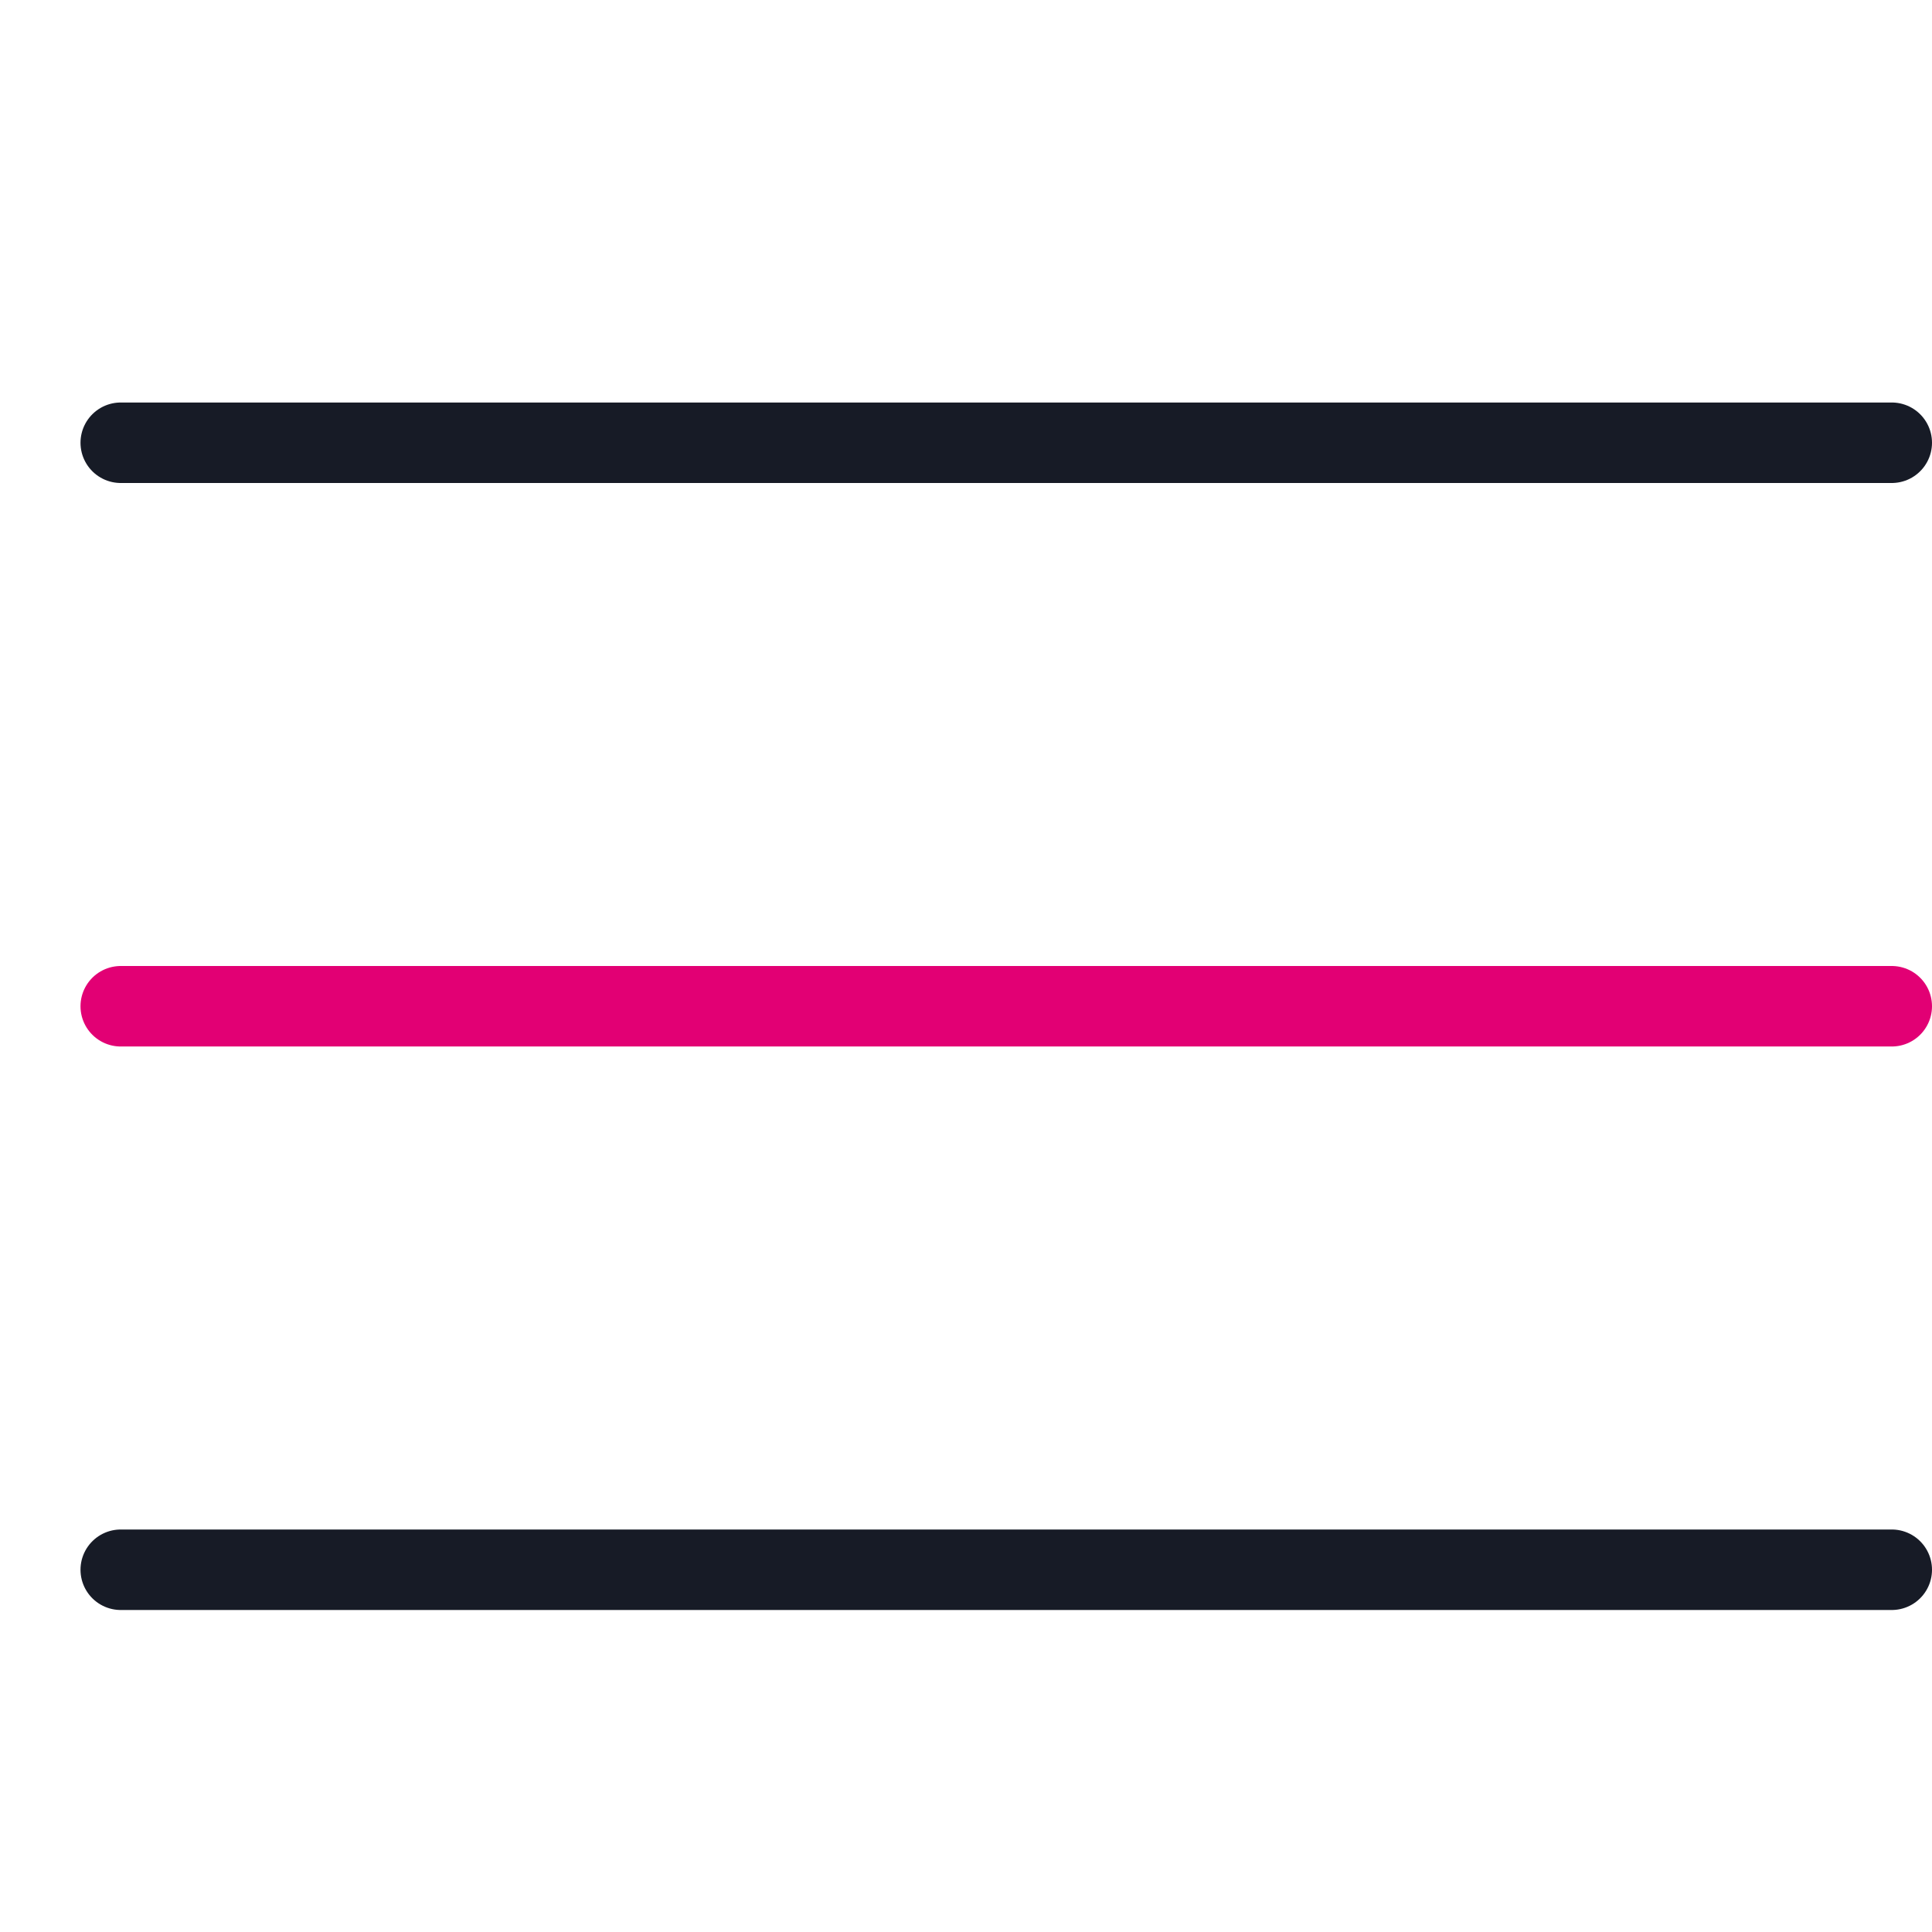 <svg xmlns="http://www.w3.org/2000/svg" width="24" height="24" fill="none"><g stroke-linecap="round" stroke-linejoin="round" stroke-miterlimit="10"><path stroke="#e20074" d="M1.5 12.5h22"/><path stroke="#171b26" d="M1.5 5.5h22m-22 14h22"/></g></svg>